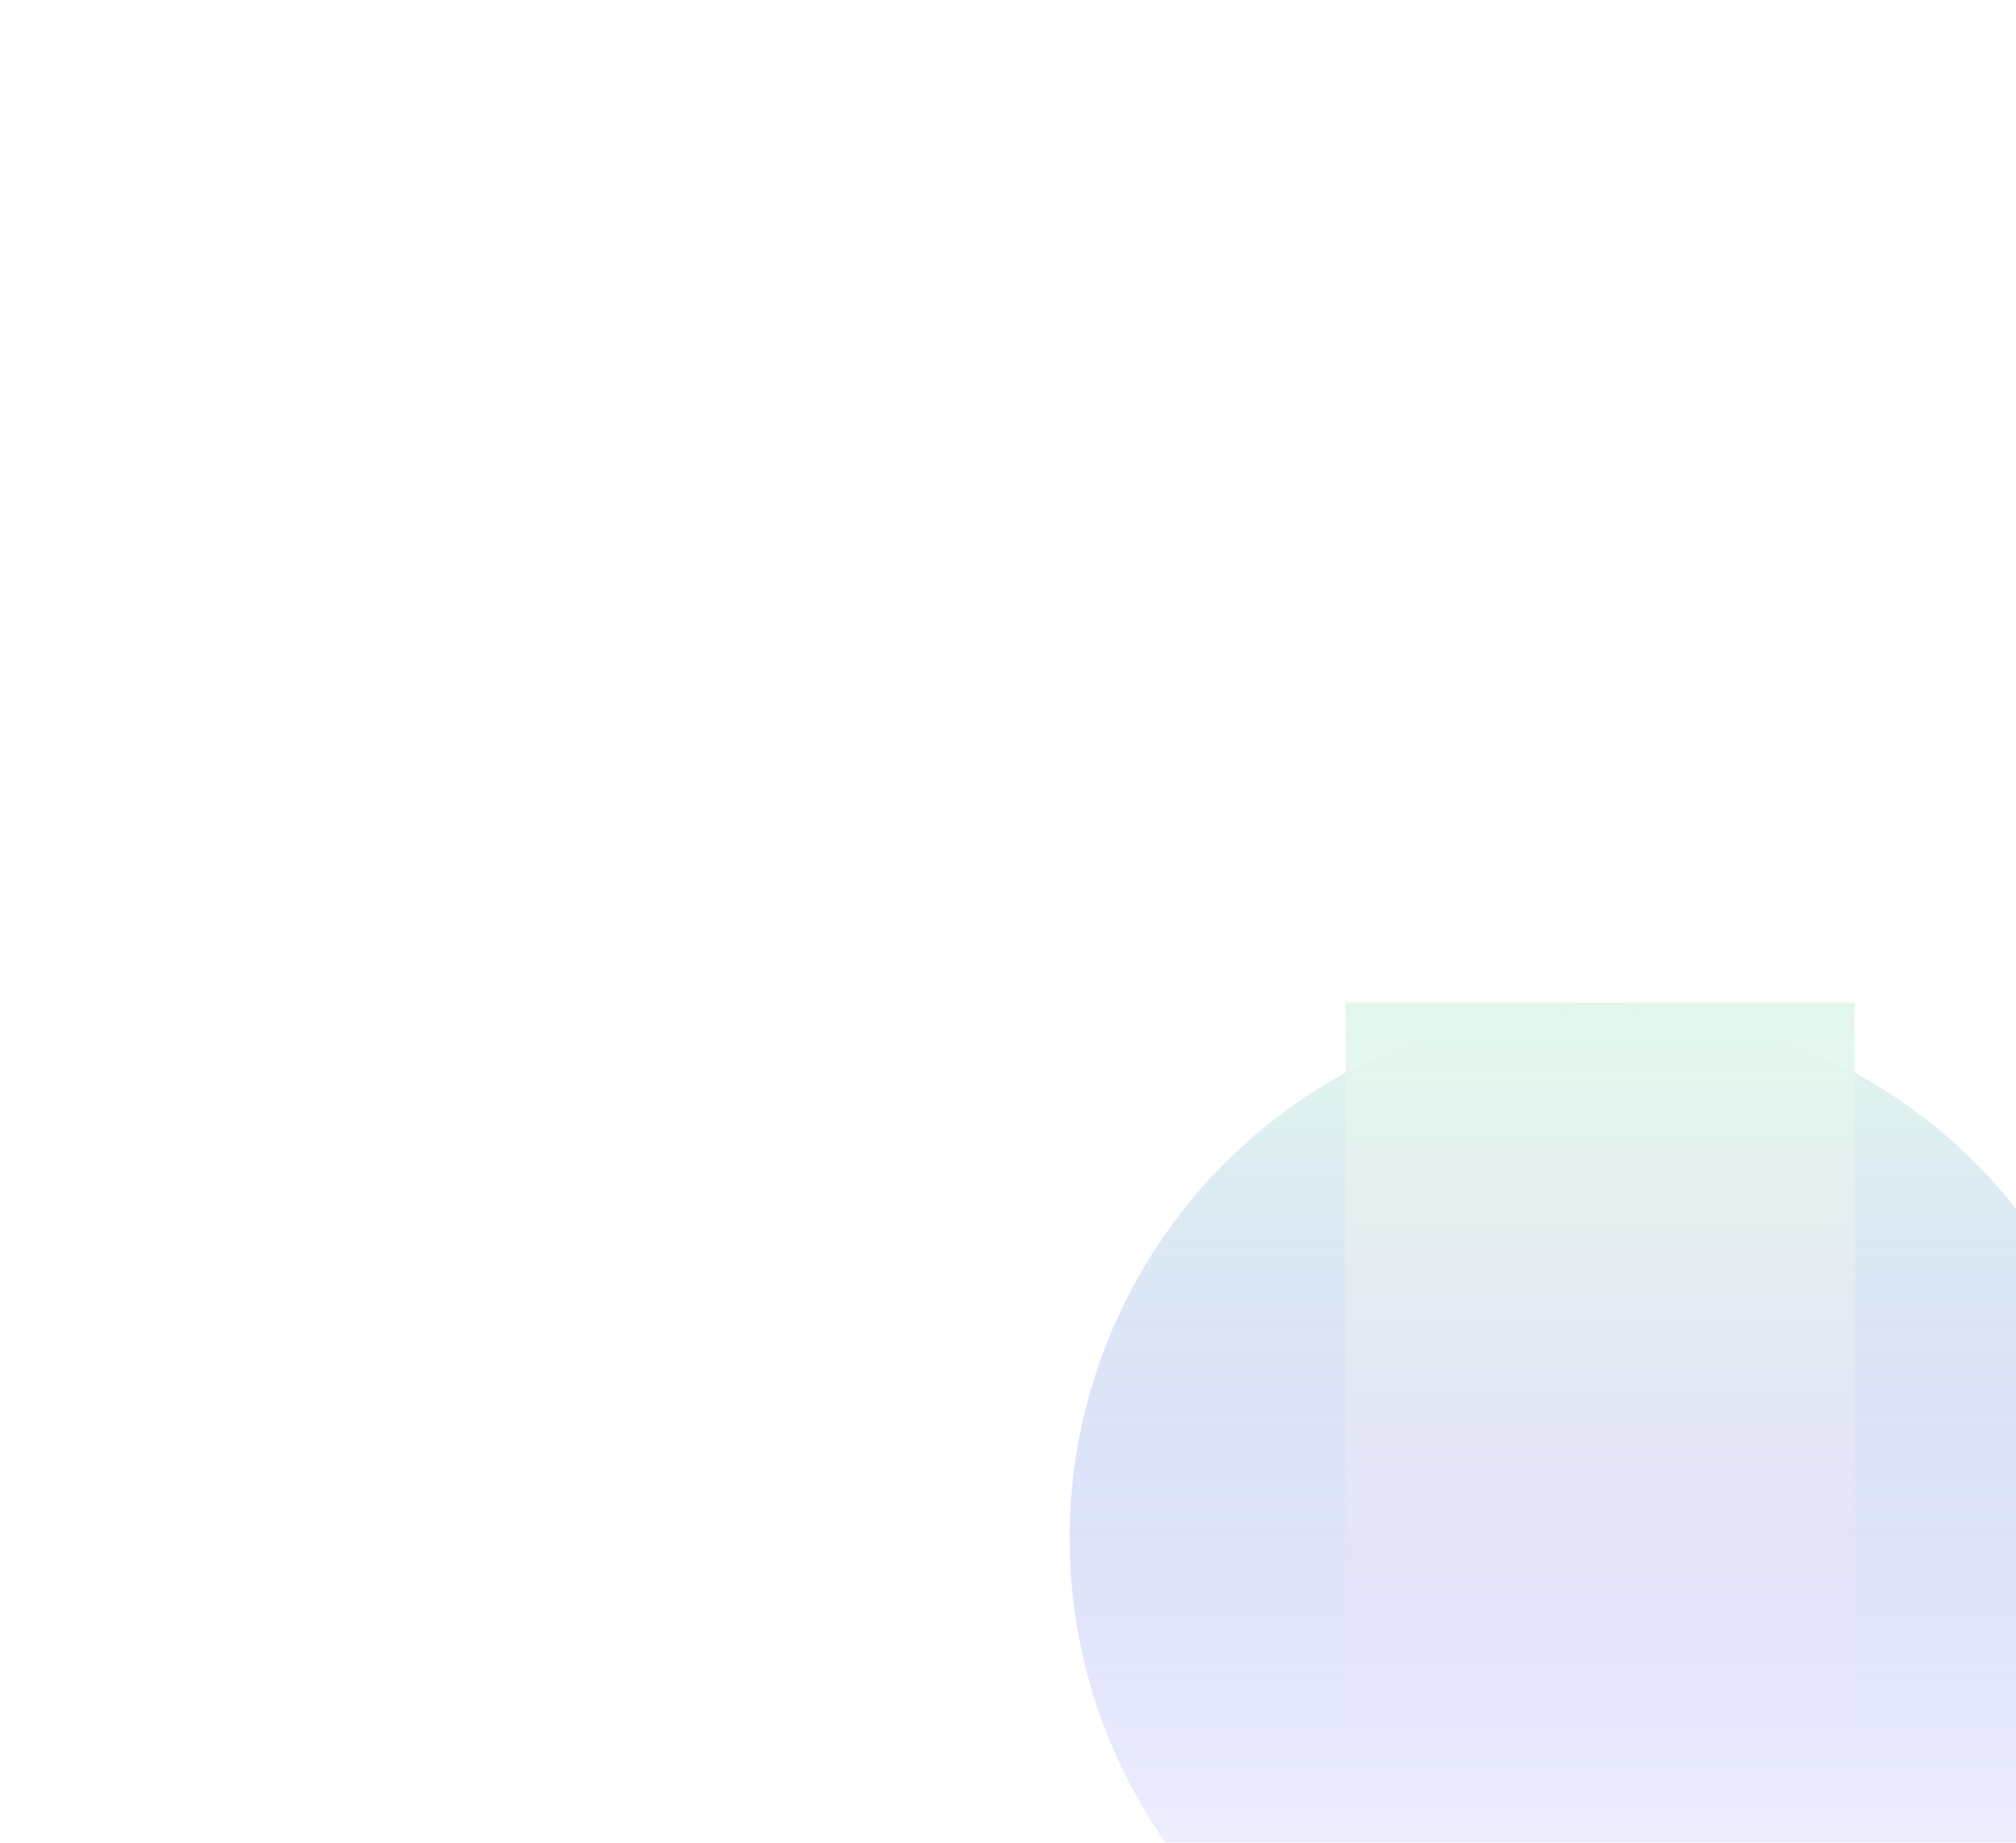 <svg width="360" height="329" viewBox="0 0 360 329" fill="none" xmlns="http://www.w3.org/2000/svg">
<g opacity="0.4">
<g filter="url(#filter0_f_6437_24428)">
<circle cx="94.744" cy="94.744" r="94.744" transform="matrix(1 0 0 -1 191 369.363)" fill="url(#paint0_linear_6437_24428)"/>
</g>
<g filter="url(#filter1_f_6437_24428)">
<rect width="90.863" height="129.217" transform="matrix(1 0 0 -1 240.311 308.217)" fill="url(#paint1_linear_6437_24428)"/>
</g>
</g>
<defs>
<filter id="filter0_f_6437_24428" x="-9" y="-20.125" width="589.488" height="589.488" filterUnits="userSpaceOnUse" color-interpolation-filters="sRGB">
<feFlood flood-opacity="0" result="BackgroundImageFix"/>
<feBlend mode="normal" in="SourceGraphic" in2="BackgroundImageFix" result="shape"/>
<feGaussianBlur stdDeviation="100" result="effect1_foregroundBlur_6437_24428"/>
</filter>
<filter id="filter1_f_6437_24428" x="40.31" y="-21" width="490.863" height="529.217" filterUnits="userSpaceOnUse" color-interpolation-filters="sRGB">
<feFlood flood-opacity="0" result="BackgroundImageFix"/>
<feBlend mode="normal" in="SourceGraphic" in2="BackgroundImageFix" result="shape"/>
<feGaussianBlur stdDeviation="100" result="effect1_foregroundBlur_6437_24428"/>
</filter>
<linearGradient id="paint0_linear_6437_24428" x1="94.744" y1="0" x2="94.744" y2="189.488" gradientUnits="userSpaceOnUse">
<stop stop-color="#0500FF" stop-opacity="0"/>
<stop offset="1" stop-color="#B6EDD0"/>
</linearGradient>
<linearGradient id="paint1_linear_6437_24428" x1="45.431" y1="0" x2="45.431" y2="129.217" gradientUnits="userSpaceOnUse">
<stop stop-color="#ECB6ED" stop-opacity="0"/>
<stop offset="1" stop-color="#B6EDD0"/>
</linearGradient>
</defs>
</svg>
